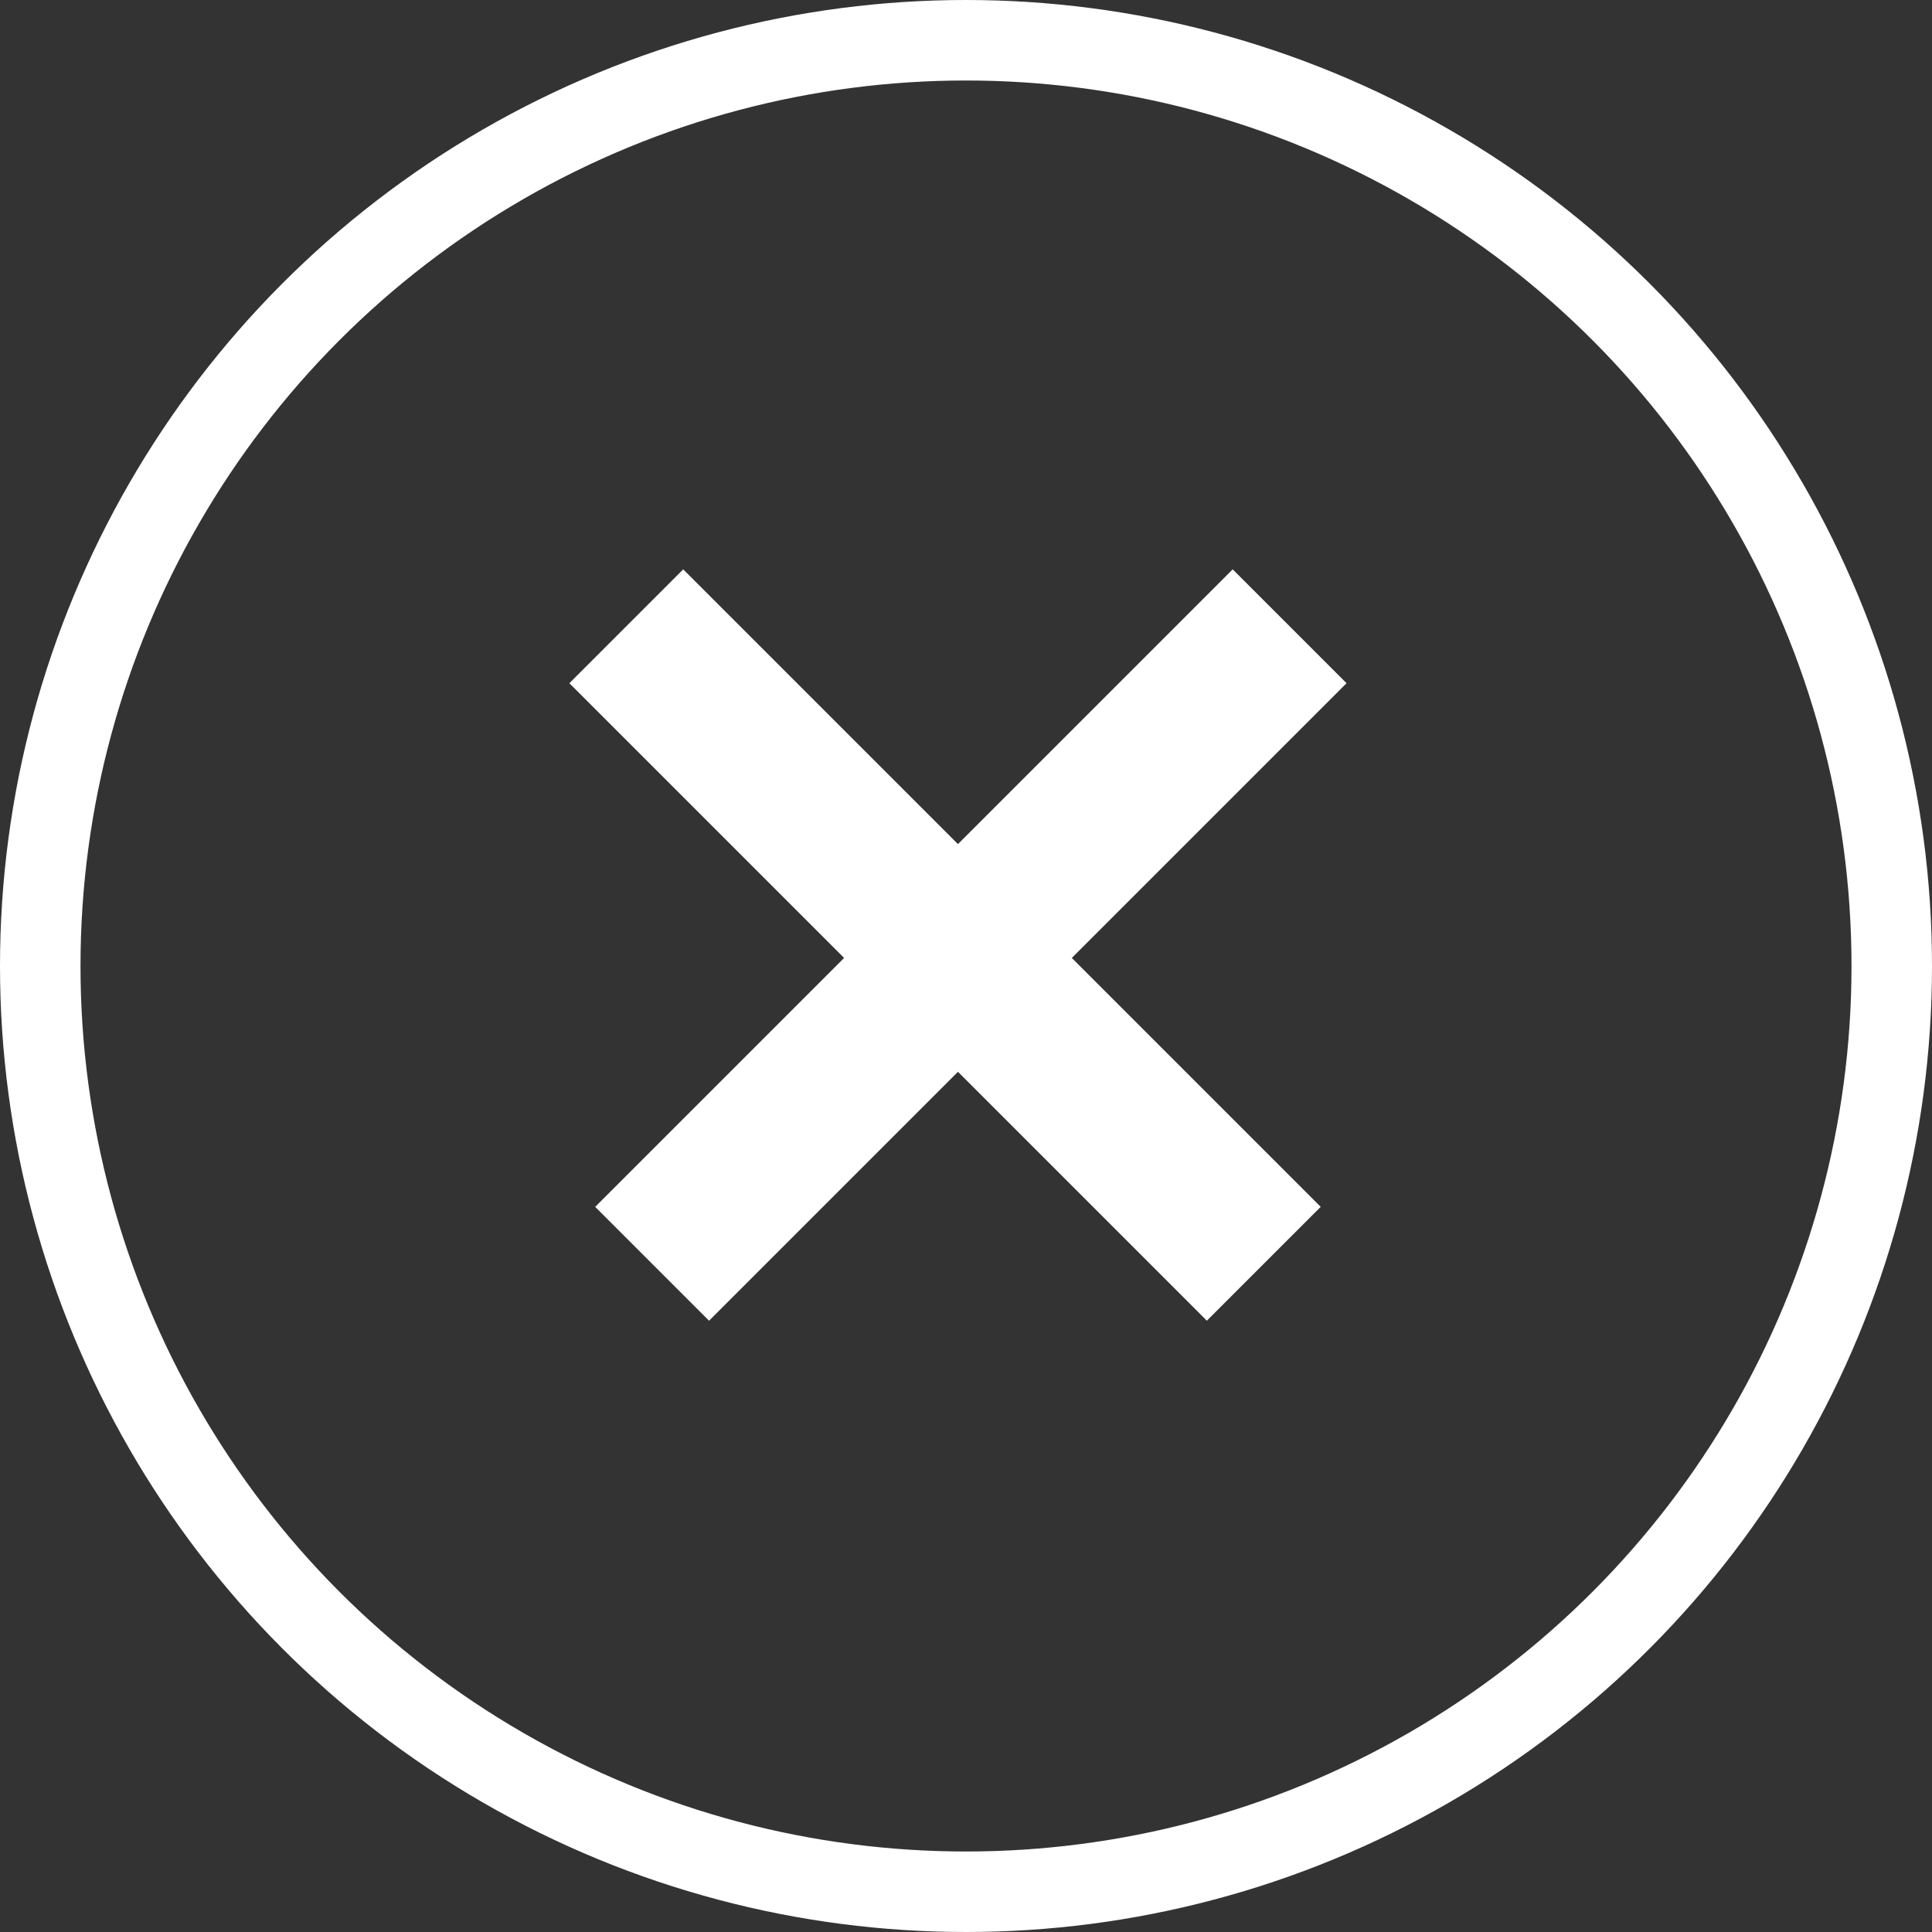 <svg width="24" height="24" xmlns="http://www.w3.org/2000/svg"><rect width="100%" height="100%" fill="#333333" stroke="none"/><g transform="translate(1 1)" stroke="#FFF" fill="none" fill-rule="evenodd"><circle cx="11" cy="11" r="11.5"/><path d="M7.487 7.487l6.505 6.505m.321-6.505l-6.505 6.505" stroke-linecap="square" stroke-width="2"/></g></svg>